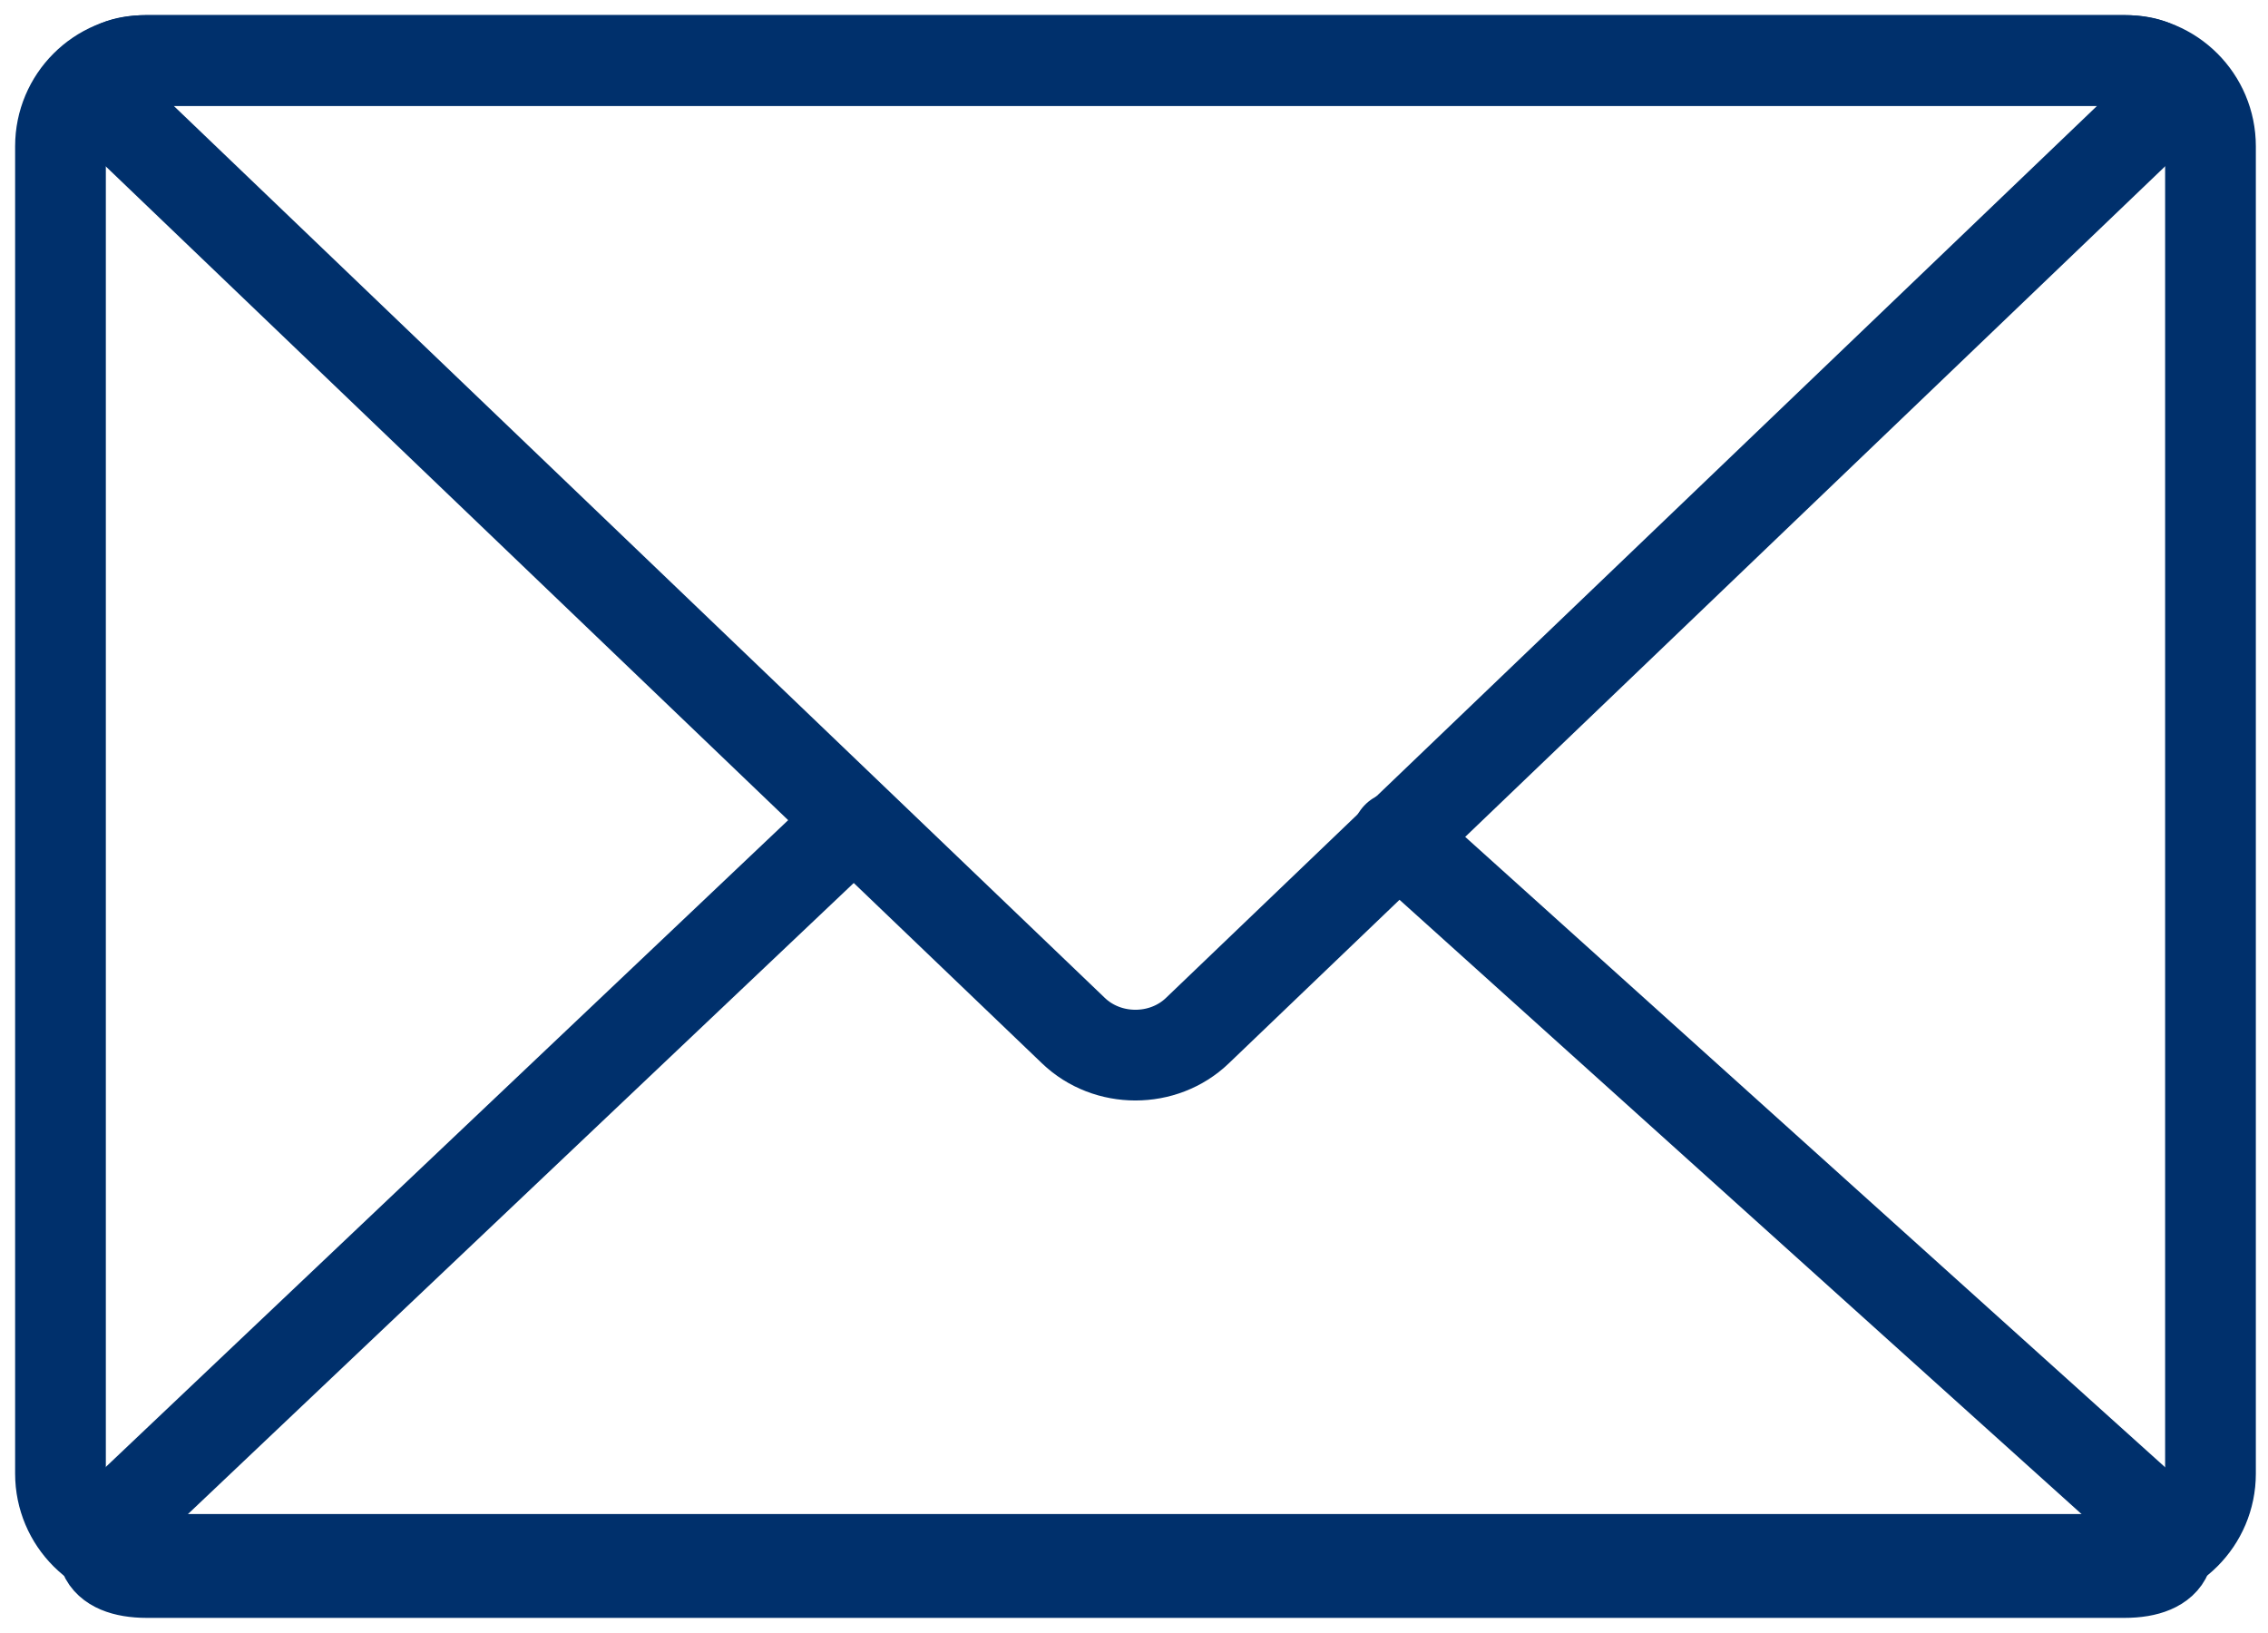 <svg xmlns="http://www.w3.org/2000/svg" width="75" height="54" viewBox="0 0 75 54" fill="none"><path d="M70.261 2H4.837C3.27 2 2 3.27 2 4.837V48.729C2 50.296 3.27 51.566 4.837 51.566H70.261C71.828 51.566 73.098 50.296 73.098 48.729V4.837C73.098 3.27 71.828 2 70.261 2Z" stroke="#00306C" stroke-width="3" stroke-linecap="round" stroke-linejoin="round"></path><path d="M70.245 2C71.803 2 72.169 2.885 71.031 3.966L39.597 34.08C38.474 35.161 36.62 35.161 35.496 34.08L4.062 3.966C2.939 2.885 3.29 2 4.849 2H70.258H70.245Z" stroke="#00306C" stroke-width="3" stroke-linecap="round" stroke-linejoin="round"></path><path d="M27.667 27.668L4.07 50.034C2.932 51.115 3.298 52 4.857 52L4.843 52L70.252 52C71.811 52 72.162 51.115 71.039 50.034L46.205 27.668" stroke="#00306C" stroke-width="3" stroke-linecap="round" stroke-linejoin="round"></path></svg>